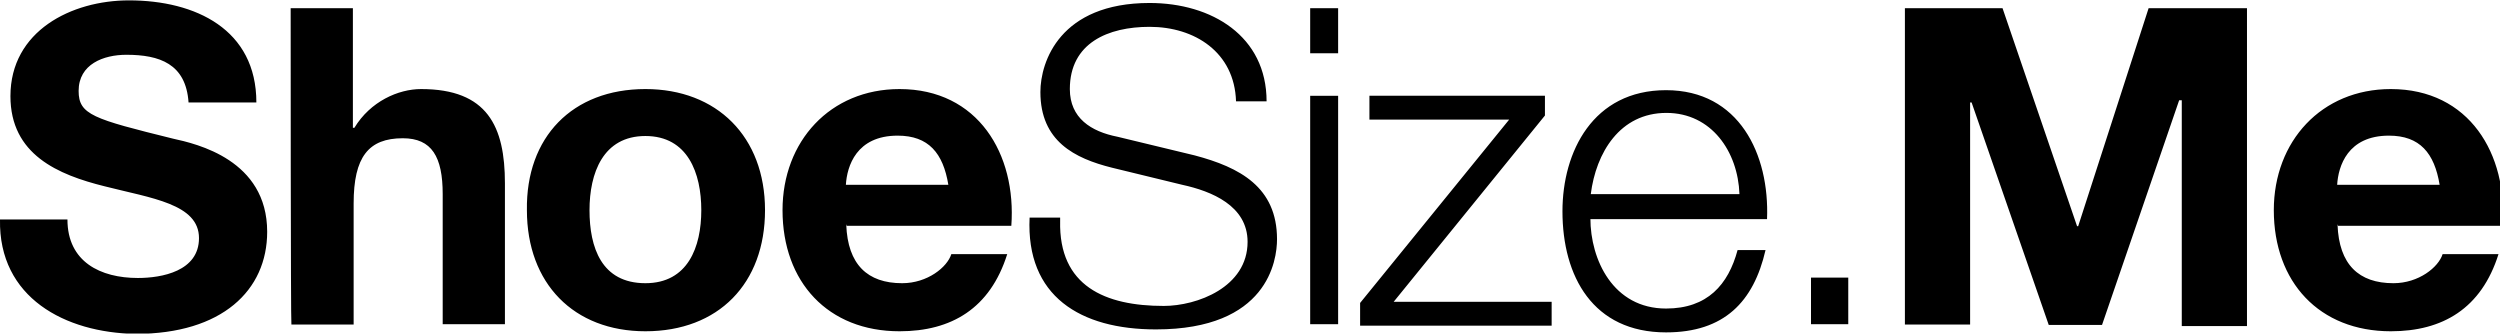 <svg xmlns="http://www.w3.org/2000/svg" viewBox="144.1 451.5 670.9 89.5"><path d="M162.2 510.4c0 11.4 8.9 15.7 18.9 15.7 6.4 0 16.4-1.8 16.4-10.7 0-9.2-12.8-10.7-25.3-13.9-12.5-3.1-25.3-8.5-25.3-24.2 0-17.5 16.4-25.7 31.8-25.7 17.9 0 34.2 7.8 34.2 27.4h-18.2c-.7-10.4-7.8-12.8-16.7-12.8-6.1 0-12.8 2.5-12.8 9.7 0 6.4 3.9 7.5 25.3 12.8 6.4 1.4 25.3 5.7 25.3 25 0 15.7-12.1 27.4-35.3 27.4-18.9-.3-36.8-9.7-36.4-30.7h18.1zM222.1 453.7h16.7v32.1h.4c4.3-7.1 11.8-10.4 17.9-10.4 17.8 0 22.5 10 22.5 25.3v37.8h-16.7v-34.9c0-10-2.9-15-10.7-15-9.2 0-13.2 5-13.2 17.5v32.5h-16.7c-.2-.1-.2-84.9-.2-84.9zM317.3 475.4c19.2 0 32.1 12.8 32.1 32.5s-12.5 32.5-32.1 32.5c-19.2 0-31.8-12.8-31.8-32.5-.3-19.6 12.2-32.5 31.8-32.5zm0 52.1c11.4 0 15-9.7 15-19.6 0-9.9-3.6-19.9-15-19.9s-15 10-15 19.9c0 10 3.2 19.6 15 19.6zM371.2 511.8c.4 10.7 5.7 15.7 15 15.7 6.8 0 12.1-4.3 13.2-7.8h15c-4.6 14.6-15 20.7-28.9 20.7-19.2 0-31.4-13.2-31.4-32.5 0-18.5 12.8-32.5 31.4-32.5 21.1 0 31.4 17.5 30 36.7h-44.2v-.3h-.1zm27.4-10.7c-1.4-8.5-5.3-13.2-13.6-13.2-11.1 0-13.6 8.2-13.9 13.2h27.5zM428.6 510.8c-.4 17.5 12.1 22.8 27.8 22.8 8.9 0 22.5-5 22.5-17.2 0-9.7-9.7-13.6-17.5-15.3l-18.9-4.6c-10-2.5-19.2-7.1-19.2-20.3 0-8.2 5.3-23.9 29.3-23.9 16.7 0 31.4 8.9 31.4 26.4h-8.2c-.4-13.2-11.1-20-23.2-20-11.1 0-21.4 4.3-21.4 16.7 0 7.8 5.7 11.4 12.8 12.8l20.7 5c12.1 3.2 22.1 8.5 22.1 22.5 0 5.7-2.5 24.2-32.5 24.2-20.3 0-34.9-8.9-33.9-30h8.2v.9zM495.7 453.7h7.5v12.1h-7.5v-12.1zm0 23.5h7.5v61.3h-7.5v-61.3zM518.1 532.5h42.4v6.4h-51.4v-6.1l40-49.2h-37.5v-6.4h47.1v5.3l-40.6 50zM570.9 510.1c0 11.1 6.1 24.2 20.3 24.2 11.1 0 16.7-6.4 19.2-15.7h7.5c-3.2 13.9-11.1 22.1-26.7 22.1-19.6 0-27.8-15-27.8-32.5 0-16 8.2-32.5 27.8-32.5s27.8 17.2 27.1 34.6h-47.5l.1-.2zm40-6.5c-.4-11.4-7.5-21.8-19.6-21.8-12.5 0-18.9 10.7-20.3 21.8h39.9zM630.1 538.5V526h10v12.5h-10zM655.1 453.7h26.4l20 58.5h.3l18.9-58.5h26.4V539h-17.5v-60.6h-.7l-20.7 60.3h-14.3L673.2 479h-.4v59.6h-17.5v-84.9h-.2zM771.4 511.8c.4 10.7 5.7 15.7 15 15.7 6.8 0 12.1-4.3 13.2-7.8h15c-4.6 14.6-15 20.7-28.9 20.7-19.2 0-31.4-13.2-31.4-32.5 0-18.5 12.8-32.5 31.4-32.5 21.1 0 31.4 17.5 30 36.7h-44.2v-.3zm27.4-10.7c-1.4-8.5-5.3-13.2-13.6-13.2-11.1 0-13.6 8.2-13.9 13.2h27.5z"/></svg>
